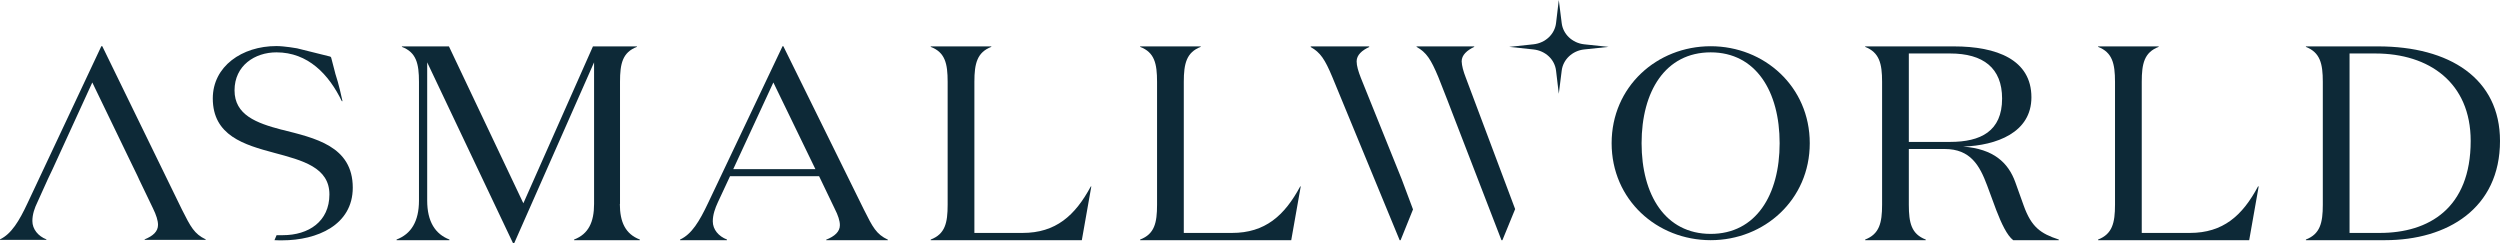 <svg version="1.2" xmlns="http://www.w3.org/2000/svg" viewBox="0 0 1552 151" width="1552" height="151"><style>.a{fill:#0d2937}</style><path class="a" d="m384.9 126.6v-75.8c0-11.4 1.6-18.3 10.5-21.7v-0.3h-27.3l-43.2 97.4-46.2-97.4h-29.2v0.3c8.9 3.4 10.6 10.3 10.6 21.7v73.7c0 13.1-5 20.8-13.9 24.2v0.4h32.8v-0.4c-8.8-3.4-13.8-11.1-13.8-24.2v-85.8l53.3 112.3h0.7l49.6-112.3v87.9c0 11.3-3.5 18.7-12.4 22.1v0.4h40.8v-0.4c-8.9-3.4-12.4-10.8-12.4-22.1"/><path class="a" d="m536.3 130.1l-50-101.4h-0.5l-46.3 97.5c-5.3 11.2-10.1 19.2-17.3 22.5v0.4h29.1v-0.4c-5.2-2-8.8-6.2-8.8-11.3 0-4.2 1.5-8.2 3.1-11.7l7.6-16.3h55.3l9.7 20.2c2.1 4.1 3.2 7.5 3.2 10.2 0 4-3.2 6.9-8.5 9v0.3h38.3v-0.3c-7.2-3.4-9.4-7.7-14.9-18.7zm-81.1-25.1l24.9-53.8 26.1 53.8z"/><path class="a" d="m634.8 144.6h-29.9v-93.8c0-11.4 1.7-18.3 10.5-21.7v-0.3h-37.6v0.3c8.9 3.4 10.5 10.3 10.5 21.7v76.3c0 11.3-1.6 18.2-10.5 21.6v0.4h93.8l5.9-33.4h-0.3c-9.8 18.2-21.8 28.9-42.4 28.9z"/><path class="a" d="m764.8 144.6h-29.9v-93.8c0-11.4 1.7-18.3 10.5-21.7v-0.3h-37.6v0.3c8.9 3.4 10.5 10.3 10.5 21.7v76.3c0 11.3-1.6 18.2-10.5 21.6v0.4h93.8l5.9-33.4h-0.3c-9.8 18.2-21.8 28.9-42.4 28.9z"/><path class="a" d="m1062 28.7c-33.4 0-61.5 25.1-61.5 60.2 0 35.1 28.1 60.2 61.5 60.2 33.3 0 61.5-25.1 61.5-60.2 0-35.1-28.2-60.2-61.5-60.2zm0 116.5c-28.2 0-42.9-24.2-42.9-56.3 0-32.1 14.7-56.4 42.9-56.4 28.1 0 42.8 24.3 42.8 56.4 0 32.1-14.7 56.3-42.8 56.3z"/><path class="a" d="m1256.3 127.6l-5.2-14.5c-4.4-12.2-13.6-20.7-32.4-22.1 20.6-0.7 42.4-8.6 42.4-30.6 0-23.4-21.6-31.6-48.1-31.6h-55.1v0.3c8.8 3.5 10.5 10.3 10.5 21.7v76.3c0 11.3-1.7 18.2-10.5 21.6v0.4h37.6v-0.4c-8.9-3.4-10.5-10.3-10.5-21.6v-34.6h22.3c16 0 21.7 10.3 26.3 22.6l5.7 15.4c3.2 8.3 6.7 15.7 10.5 18.6h28.3v-0.4c-11.3-3.7-17-7.7-21.8-21.1zm-71.3-39.5v-54.9h25.6c20.6 0 32.3 9 32.3 28 0 20.3-13.3 26.9-32.3 26.9z"/><path class="a" d="m1359.4 144.6h-29.8v-93.8c0-11.4 1.6-18.3 10.5-21.7v-0.3h-37.6v0.3c8.8 3.4 10.5 10.3 10.5 21.7v76.3c0 11.3-1.7 18.2-10.5 21.6v0.4h93.8l5.9-33.4h-0.4c-9.7 18.2-21.7 28.9-42.4 28.9z"/><path class="a" d="m1476.3 28.8h-44.8v0.3c8.8 3.5 10.5 10.3 10.5 21.7v76.3c0 11.3-1.7 18.2-10.5 21.6v0.4h49.2c38.7 0 71.3-19.8 71.3-61.6 0-38.8-31.3-58.7-75.7-58.7zm1.1 115.8h-18.8v-111.4h16c33.4 0 59.2 18.1 59.2 54.3 0 41.8-26 57.1-56.4 57.1z"/><path class="a" d="m969.5 14.3l-1.8-14.3-1.7 14.3c-0.8 6.9-6.6 12.4-14 13.2l-15.1 1.6 15.1 1.6c7.4 0.8 13.2 6.2 14 13.2l1.7 14.3 1.8-14.3c0.8-6.9 6.6-12.4 13.9-13.2l15.2-1.6-15.2-1.6c-7.3-0.8-13.1-6.3-13.9-13.2z"/><path class="a" d="m907.4 38.1c0-4 3.4-6.9 7.8-9v-0.3h-35.8v0.3c6.1 3.4 8.9 7.7 13.5 18.7l5.7 14.5 2.8 7.3 30.7 79.5h0.6l7.9-19.3-30.6-81.5c-1.6-4.1-2.5-7.5-2.6-10.2z"/><path class="a" d="m844.8 48.3c-1.6-4.1-2.6-7.5-2.6-10.2 0-4 3.4-6.9 7.8-8.9v-0.4h-36.3v0.4c6 3.4 8.8 7.6 13.4 18.6l41.8 101.3h0.6l7.7-19.1-7-18.7z"/><path class="a" d="m112.9 130l-49.4-101.3h-0.6l-45.8 97.4c-5.2 11.1-10 19.1-17.1 22.5v0.3h28.8v-0.3c-5.1-2-8.7-6.3-8.7-11.4 0-4.2 1.4-8.1 3.1-11.6l6.6-14.6 2.9-6.1 24.6-53.7 23 47.6 5.1 10.5 1 2.2 8.6 17.9c2 4.1 3.1 7.5 3.1 10.2 0 4.1-3.1 6.9-8.3 9v0.3h37.9v-0.3c-7.1-3.4-9.3-7.7-14.8-18.6z"/><path class="a" d="m174.8 80.5c-15.6-4.1-29.2-9.1-29.2-24.4 0-15.4 12.6-23.6 26-23.6 19.6 0 32.5 13.6 40.6 30.3h0.4l0.1 0.2-0.2-0.7c-0.4-1.9-2.1-9.9-4.4-16.8q0-0.1 0-0.1l-2.5-9.6c-0.1-0.3-0.3-0.6-0.7-0.7l-20.5-5.1c0 0-7.8-1.4-12.8-1.4-21.4 0-39.5 12.6-39.5 32.5 0 23.1 19.5 28.8 38.2 33.8 17.5 4.7 34.2 9 34.2 25.8 0 16.8-12.9 25.3-28.9 25.3q-2.2 0-3.9 0l-1.3 3.1c1.6 0.1 3.4 0.1 4.8 0.1 21.7 0 43.8-9.5 43.8-32.7 0-25.9-23.6-30.8-44.1-36"/></svg>
